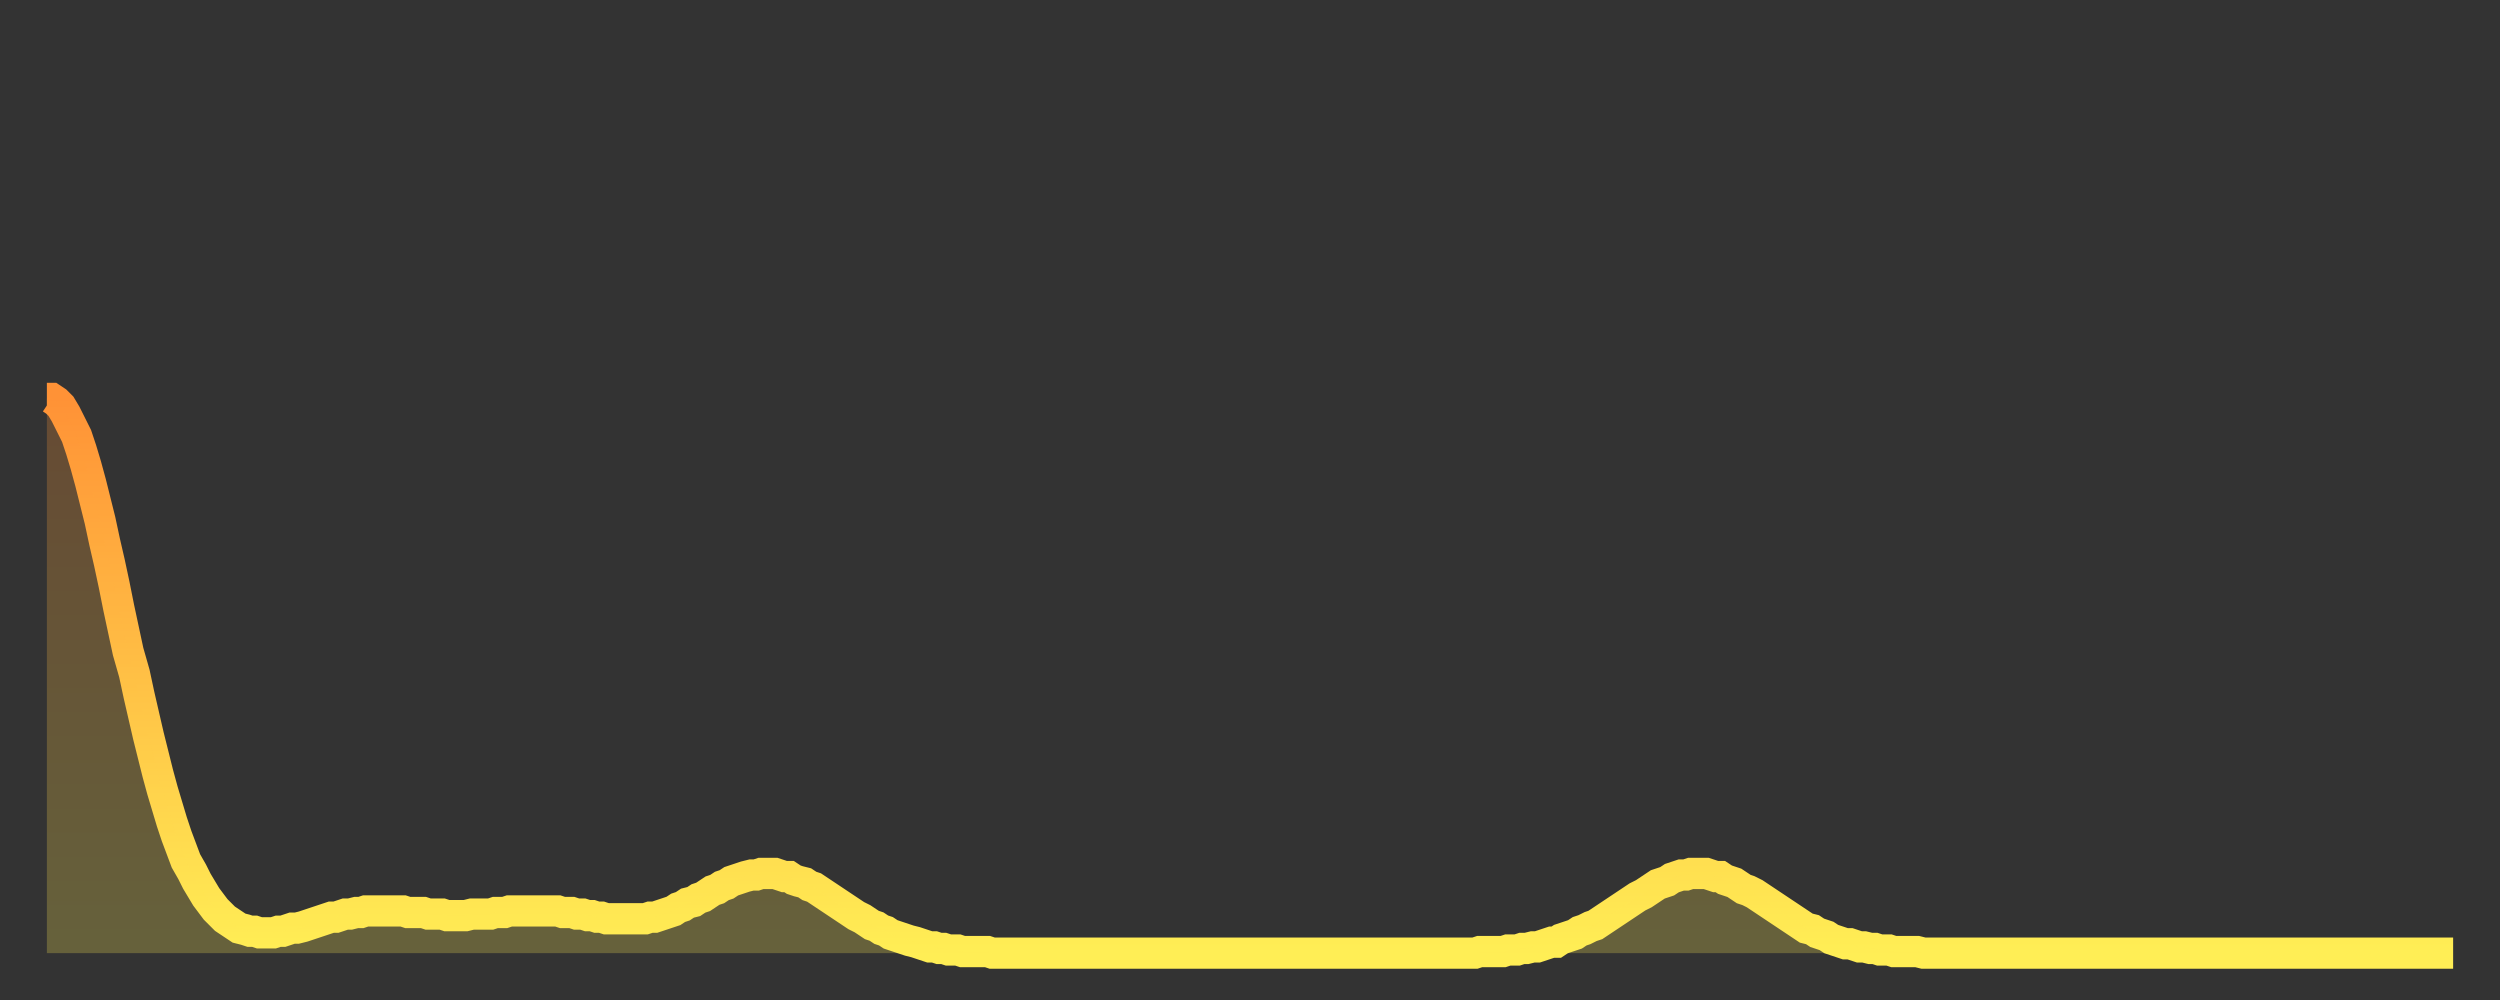 <?xml version="1.0" encoding="utf-8" ?>
<svg baseProfile="full" height="64" version="1.1" width="160" xmlns="http://www.w3.org/2000/svg" xmlns:ev="http://www.w3.org/2001/xml-events" xmlns:xlink="http://www.w3.org/1999/xlink"><rect width="100%" height="100%" fill="#333333" stroke="none"/><defs><linearGradient id="id2183026" x1="0" x2="0" y1="0" y2="1"><stop offset="0%" stop-color="#ff9236" /><stop offset="50%" stop-color="#ffc045" /><stop offset="100%" stop-color="#ffee55" /></linearGradient></defs><g transform="translate(3,3)"><g><path d="M 0.0 22.5 0.3 22.5 0.6 22.7 0.9 23.0 1.2 23.5 1.5 24.1 1.9 24.9 2.2 25.8 2.5 26.8 2.8 27.9 3.1 29.1 3.4 30.3 3.7 31.7 4.0 33.0 4.3 34.4 4.6 35.9 4.9 37.3 5.2 38.7 5.6 40.1 5.9 41.5 6.2 42.8 6.5 44.1 6.8 45.3 7.1 46.5 7.4 47.6 7.7 48.6 8.0 49.6 8.3 50.5 8.6 51.3 8.9 52.1 9.3 52.8 9.6 53.4 9.9 53.9 10.2 54.4 10.5 54.8 10.8 55.2 11.1 55.5 11.4 55.8 11.7 56.0 12.0 56.2 12.3 56.4 12.7 56.5 13.0 56.6 13.3 56.6 13.6 56.7 13.9 56.7 14.2 56.7 14.5 56.7 14.8 56.6 15.1 56.6 15.4 56.5 15.7 56.4 16.0 56.4 16.4 56.3 16.7 56.2 17.0 56.1 17.3 56.0 17.6 55.9 17.9 55.8 18.2 55.7 18.5 55.7 18.8 55.6 19.1 55.5 19.4 55.5 19.8 55.4 20.1 55.4 20.4 55.3 20.7 55.3 21.0 55.3 21.3 55.3 21.6 55.3 21.9 55.3 22.2 55.3 22.5 55.3 22.8 55.3 23.1 55.4 23.5 55.4 23.8 55.4 24.1 55.4 24.4 55.5 24.7 55.5 25.0 55.5 25.3 55.5 25.6 55.6 25.9 55.6 26.2 55.6 26.5 55.6 26.8 55.6 27.2 55.5 27.5 55.5 27.8 55.5 28.1 55.5 28.4 55.5 28.7 55.4 29.0 55.4 29.3 55.4 29.6 55.3 29.9 55.3 30.2 55.3 30.6 55.3 30.9 55.3 31.2 55.3 31.5 55.3 31.8 55.3 32.1 55.3 32.4 55.3 32.7 55.3 33.0 55.4 33.3 55.4 33.6 55.4 33.9 55.5 34.3 55.5 34.6 55.6 34.9 55.6 35.2 55.7 35.5 55.7 35.8 55.8 36.1 55.8 36.4 55.8 36.7 55.8 37.0 55.8 37.3 55.8 37.7 55.8 38.0 55.8 38.3 55.8 38.6 55.7 38.9 55.7 39.2 55.6 39.5 55.5 39.8 55.4 40.1 55.3 40.4 55.1 40.7 55.0 41.0 54.8 41.4 54.7 41.7 54.5 42.0 54.4 42.3 54.2 42.6 54.0 42.9 53.9 43.2 53.7 43.5 53.6 43.8 53.4 44.1 53.3 44.4 53.2 44.7 53.1 45.1 53.0 45.4 53.0 45.7 52.9 46.0 52.9 46.3 52.9 46.6 52.9 46.9 53.0 47.2 53.1 47.5 53.1 47.8 53.3 48.1 53.4 48.5 53.5 48.8 53.7 49.1 53.8 49.4 54.0 49.7 54.2 50.0 54.4 50.3 54.6 50.6 54.8 50.9 55.0 51.2 55.2 51.5 55.4 51.8 55.6 52.2 55.8 52.5 56.0 52.8 56.2 53.1 56.3 53.4 56.5 53.7 56.6 54.0 56.8 54.3 56.9 54.6 57.0 54.9 57.1 55.2 57.2 55.6 57.3 55.9 57.4 56.2 57.5 56.5 57.6 56.8 57.6 57.1 57.7 57.4 57.7 57.7 57.8 58.0 57.8 58.3 57.8 58.6 57.9 58.9 57.9 59.3 57.9 59.6 57.9 59.9 57.9 60.2 57.9 60.5 58.0 60.8 58.0 61.1 58.0 61.4 58.0 61.7 58.0 62.0 58.0 62.3 58.0 62.6 58.0 63.0 58.0 63.3 58.0 63.6 58.0 63.9 58.0 64.2 58.0 64.5 58.0 64.8 58.0 65.1 58.0 65.4 58.0 65.7 58.0 66.0 58.0 66.4 58.0 66.7 58.0 67.0 58.0 67.3 58.0 67.6 58.0 67.9 58.0 68.2 58.0 68.5 58.0 68.8 58.0 69.1 58.0 69.4 58.0 69.7 58.0 70.1 58.0 70.4 58.0 70.7 58.0 71.0 58.0 71.3 58.0 71.6 58.0 71.9 58.0 72.2 58.0 72.5 58.0 72.8 58.0 73.1 58.0 73.5 58.0 73.8 58.0 74.1 58.0 74.4 58.0 74.7 58.0 75.0 58.0 75.3 58.0 75.6 58.0 75.9 58.0 76.2 58.0 76.5 58.0 76.8 58.0 77.2 58.0 77.5 58.0 77.8 58.0 78.1 58.0 78.4 58.0 78.7 58.0 79.0 58.0 79.3 58.0 79.6 58.0 79.9 58.0 80.2 58.0 80.5 58.0 80.9 58.0 81.2 58.0 81.5 58.0 81.8 58.0 82.1 58.0 82.4 58.0 82.7 58.0 83.0 58.0 83.3 58.0 83.6 58.0 83.9 58.0 84.3 58.0 84.6 58.0 84.9 58.0 85.2 58.0 85.5 58.0 85.8 58.0 86.1 58.0 86.4 58.0 86.7 58.0 87.0 58.0 87.3 58.0 87.6 58.0 88.0 58.0 88.3 58.0 88.6 58.0 88.9 58.0 89.2 58.0 89.5 58.0 89.8 58.0 90.1 58.0 90.4 58.0 90.7 58.0 91.0 58.0 91.4 58.0 91.7 57.9 92.0 57.9 92.3 57.9 92.6 57.9 92.9 57.9 93.2 57.9 93.5 57.8 93.8 57.8 94.1 57.8 94.4 57.7 94.7 57.7 95.1 57.6 95.4 57.6 95.7 57.5 96.0 57.4 96.3 57.3 96.6 57.3 96.9 57.1 97.2 57.0 97.5 56.9 97.8 56.8 98.1 56.6 98.4 56.5 98.8 56.3 99.1 56.2 99.4 56.0 99.7 55.8 100.0 55.6 100.3 55.4 100.6 55.2 100.9 55.0 101.2 54.8 101.5 54.6 101.8 54.4 102.2 54.2 102.5 54.0 102.8 53.8 103.1 53.6 103.4 53.5 103.7 53.4 104.0 53.2 104.3 53.1 104.6 53.0 104.9 53.0 105.2 52.9 105.5 52.9 105.9 52.9 106.2 52.9 106.5 53.0 106.8 53.1 107.1 53.1 107.4 53.3 107.7 53.4 108.0 53.5 108.3 53.7 108.6 53.9 108.9 54.0 109.3 54.2 109.6 54.4 109.9 54.6 110.2 54.8 110.5 55.0 110.8 55.2 111.1 55.4 111.4 55.6 111.7 55.8 112.0 56.0 112.3 56.2 112.6 56.4 113.0 56.5 113.3 56.7 113.6 56.8 113.9 56.9 114.2 57.1 114.5 57.2 114.8 57.3 115.1 57.4 115.4 57.4 115.7 57.5 116.0 57.6 116.3 57.6 116.7 57.7 117.0 57.7 117.3 57.8 117.6 57.8 117.9 57.8 118.2 57.9 118.5 57.9 118.8 57.9 119.1 57.9 119.4 57.9 119.7 57.9 120.1 58.0 120.4 58.0 120.7 58.0 121.0 58.0 121.3 58.0 121.6 58.0 121.9 58.0 122.2 58.0 122.5 58.0 122.8 58.0 123.1 58.0 123.4 58.0 123.8 58.0 124.1 58.0 124.4 58.0 124.7 58.0 125.0 58.0 125.3 58.0 125.6 58.0 125.9 58.0 126.2 58.0 126.5 58.0 126.8 58.0 127.2 58.0 127.5 58.0 127.8 58.0 128.1 58.0 128.4 58.0 128.7 58.0 129.0 58.0 129.3 58.0 129.6 58.0 129.9 58.0 130.2 58.0 130.5 58.0 130.9 58.0 131.2 58.0 131.5 58.0 131.8 58.0 132.1 58.0 132.4 58.0 132.7 58.0 133.0 58.0 133.3 58.0 133.6 58.0 133.9 58.0 134.2 58.0 134.6 58.0 134.9 58.0 135.2 58.0 135.5 58.0 135.8 58.0 136.1 58.0 136.4 58.0 136.7 58.0 137.0 58.0 137.3 58.0 137.6 58.0 138.0 58.0 138.3 58.0 138.6 58.0 138.9 58.0 139.2 58.0 139.5 58.0 139.8 58.0 140.1 58.0 140.4 58.0 140.7 58.0 141.0 58.0 141.3 58.0 141.7 58.0 142.0 58.0 142.3 58.0 142.6 58.0 142.9 58.0 143.2 58.0 143.5 58.0 143.8 58.0 144.1 58.0 144.4 58.0 144.7 58.0 145.1 58.0 145.4 58.0 145.7 58.0 146.0 58.0 146.3 58.0 146.6 58.0 146.9 58.0 147.2 58.0 147.5 58.0 147.8 58.0 148.1 58.0 148.4 58.0 148.8 58.0 149.1 58.0 149.4 58.0 149.7 58.0 150.0 58.0 150.3 58.0 150.6 58.0 150.9 58.0 151.2 58.0 151.5 58.0 151.8 58.0 152.1 58.0 152.5 58.0 152.8 58.0 153.1 58.0 153.4 58.0 153.7 58.0 154.0 58.0" fill="none" id="graph-curve" opacity="1" stroke="url(#id2183026)" stroke-width="2" /><path d="M 0 58 L 0.0 22.5 0.3 22.5 0.6 22.7 0.9 23.0 1.2 23.5 1.5 24.1 1.9 24.9 2.2 25.8 2.5 26.8 2.8 27.9 3.1 29.1 3.4 30.3 3.7 31.7 4.0 33.0 4.3 34.4 4.6 35.9 4.9 37.3 5.2 38.7 5.6 40.1 5.9 41.5 6.2 42.8 6.5 44.1 6.8 45.3 7.1 46.5 7.4 47.6 7.7 48.6 8.0 49.6 8.3 50.5 8.6 51.3 8.9 52.1 9.3 52.8 9.6 53.4 9.9 53.9 10.2 54.4 10.5 54.8 10.8 55.2 11.1 55.5 11.4 55.8 11.7 56.0 12.0 56.2 12.3 56.4 12.7 56.5 13.0 56.6 13.3 56.6 13.6 56.7 13.9 56.7 14.2 56.7 14.5 56.7 14.8 56.6 15.1 56.6 15.4 56.5 15.7 56.4 16.0 56.4 16.4 56.3 16.7 56.2 17.0 56.1 17.3 56.0 17.6 55.9 17.9 55.8 18.2 55.7 18.5 55.7 18.8 55.6 19.1 55.5 19.4 55.5 19.8 55.4 20.1 55.4 20.4 55.3 20.7 55.3 21.0 55.3 21.3 55.3 21.6 55.3 21.9 55.3 22.2 55.3 22.5 55.3 22.8 55.3 23.1 55.4 23.5 55.4 23.8 55.4 24.1 55.4 24.4 55.5 24.7 55.5 25.0 55.5 25.3 55.5 25.6 55.6 25.9 55.6 26.2 55.6 26.5 55.6 26.8 55.6 27.2 55.5 27.5 55.5 27.8 55.5 28.1 55.5 28.4 55.5 28.7 55.4 29.0 55.4 29.3 55.4 29.6 55.3 29.9 55.3 30.2 55.3 30.6 55.3 30.9 55.3 31.2 55.3 31.5 55.3 31.8 55.3 32.1 55.3 32.4 55.3 32.7 55.3 33.0 55.4 33.3 55.4 33.6 55.4 33.9 55.5 34.3 55.5 34.6 55.6 34.9 55.6 35.2 55.7 35.5 55.7 35.8 55.8 36.1 55.8 36.4 55.8 36.7 55.8 37.0 55.8 37.3 55.8 37.7 55.8 38.0 55.8 38.3 55.8 38.6 55.7 38.9 55.7 39.2 55.6 39.5 55.5 39.8 55.4 40.1 55.3 40.4 55.1 40.7 55.0 41.0 54.8 41.4 54.7 41.7 54.5 42.0 54.4 42.3 54.2 42.6 54.0 42.9 53.9 43.2 53.7 43.5 53.6 43.8 53.4 44.1 53.3 44.4 53.2 44.7 53.1 45.1 53.0 45.4 53.0 45.7 52.9 46.0 52.9 46.3 52.9 46.6 52.9 46.9 53.0 47.2 53.1 47.5 53.1 47.8 53.3 48.1 53.4 48.5 53.5 48.8 53.7 49.1 53.8 49.4 54.0 49.7 54.2 50.0 54.4 50.3 54.6 50.6 54.8 50.9 55.0 51.2 55.2 51.5 55.4 51.8 55.6 52.2 55.8 52.5 56.0 52.8 56.2 53.1 56.3 53.4 56.5 53.7 56.6 54.0 56.8 54.3 56.9 54.6 57.0 54.9 57.1 55.2 57.2 55.6 57.3 55.9 57.4 56.2 57.5 56.5 57.6 56.8 57.6 57.1 57.7 57.4 57.7 57.7 57.8 58.0 57.8 58.3 57.8 58.6 57.9 58.9 57.9 59.3 57.9 59.6 57.9 59.9 57.9 60.2 57.9 60.5 58.0 60.8 58.0 61.1 58.0 61.4 58.0 61.7 58.0 62.0 58.0 62.3 58.0 62.6 58.0 63.0 58.0 63.3 58.0 63.6 58.0 63.9 58.0 64.2 58.0 64.5 58.0 64.8 58.0 65.1 58.0 65.4 58.0 65.7 58.0 66.0 58.0 66.4 58.0 66.7 58.0 67.0 58.0 67.3 58.0 67.6 58.0 67.9 58.0 68.2 58.0 68.5 58.0 68.8 58.0 69.1 58.0 69.4 58.0 69.7 58.0 70.1 58.0 70.4 58.0 70.7 58.0 71.0 58.0 71.3 58.0 71.6 58.0 71.9 58.0 72.2 58.0 72.5 58.0 72.8 58.0 73.1 58.0 73.5 58.0 73.8 58.0 74.1 58.0 74.4 58.0 74.7 58.0 75.0 58.0 75.3 58.0 75.6 58.0 75.9 58.0 76.2 58.0 76.5 58.0 76.8 58.0 77.2 58.0 77.5 58.0 77.8 58.0 78.1 58.0 78.4 58.0 78.7 58.0 79.0 58.0 79.3 58.0 79.6 58.0 79.9 58.0 80.2 58.0 80.5 58.0 80.9 58.0 81.2 58.0 81.5 58.0 81.8 58.0 82.1 58.0 82.4 58.0 82.7 58.0 83.0 58.0 83.3 58.0 83.6 58.0 83.9 58.0 84.3 58.0 84.6 58.0 84.9 58.0 85.2 58.0 85.5 58.0 85.8 58.0 86.1 58.0 86.4 58.0 86.7 58.0 87.0 58.0 87.3 58.0 87.6 58.0 88.0 58.0 88.3 58.0 88.6 58.0 88.9 58.0 89.2 58.0 89.5 58.0 89.8 58.0 90.1 58.0 90.4 58.0 90.7 58.0 91.0 58.0 91.4 58.0 91.7 57.9 92.0 57.9 92.3 57.9 92.6 57.9 92.9 57.9 93.2 57.9 93.5 57.8 93.8 57.8 94.1 57.8 94.4 57.7 94.7 57.7 95.1 57.6 95.4 57.6 95.7 57.5 96.0 57.4 96.3 57.3 96.6 57.3 96.9 57.1 97.2 57.0 97.5 56.9 97.8 56.8 98.1 56.6 98.4 56.5 98.8 56.3 99.1 56.2 99.4 56.0 99.7 55.8 100.0 55.6 100.3 55.4 100.6 55.2 100.9 55.0 101.2 54.8 101.5 54.6 101.8 54.4 102.2 54.2 102.5 54.0 102.8 53.8 103.1 53.6 103.4 53.5 103.7 53.4 104.0 53.2 104.3 53.1 104.6 53.0 104.9 53.0 105.2 52.9 105.5 52.9 105.9 52.9 106.2 52.9 106.5 53.0 106.8 53.1 107.1 53.1 107.4 53.3 107.7 53.4 108.0 53.5 108.3 53.7 108.6 53.9 108.9 54.0 109.3 54.2 109.6 54.4 109.9 54.6 110.2 54.8 110.5 55.0 110.8 55.2 111.1 55.4 111.4 55.6 111.7 55.8 112.0 56.0 112.3 56.2 112.6 56.4 113.0 56.5 113.3 56.7 113.6 56.8 113.9 56.9 114.2 57.1 114.5 57.2 114.8 57.3 115.1 57.4 115.4 57.4 115.7 57.5 116.0 57.6 116.3 57.6 116.7 57.7 117.0 57.7 117.3 57.8 117.6 57.8 117.9 57.8 118.2 57.9 118.5 57.9 118.8 57.9 119.1 57.9 119.4 57.9 119.7 57.9 120.1 58.0 120.4 58.0 120.7 58.0 121.0 58.0 121.3 58.0 121.6 58.0 121.9 58.0 122.2 58.0 122.5 58.0 122.8 58.0 123.1 58.0 123.4 58.0 123.8 58.0 124.1 58.0 124.4 58.0 124.7 58.0 125.0 58.0 125.3 58.0 125.6 58.0 125.9 58.0 126.2 58.0 126.5 58.0 126.8 58.0 127.2 58.0 127.5 58.0 127.8 58.0 128.1 58.0 128.4 58.0 128.7 58.0 129.0 58.0 129.3 58.0 129.6 58.0 129.9 58.0 130.2 58.0 130.5 58.0 130.9 58.0 131.2 58.0 131.5 58.0 131.8 58.0 132.1 58.0 132.4 58.0 132.7 58.0 133.0 58.0 133.3 58.0 133.6 58.0 133.9 58.0 134.2 58.0 134.6 58.0 134.9 58.0 135.2 58.0 135.5 58.0 135.8 58.0 136.1 58.0 136.4 58.0 136.7 58.0 137.0 58.0 137.3 58.0 137.6 58.0 138.0 58.0 138.3 58.0 138.6 58.0 138.9 58.0 139.2 58.0 139.5 58.0 139.8 58.0 140.1 58.0 140.4 58.0 140.7 58.0 141.0 58.0 141.3 58.0 141.7 58.0 142.0 58.0 142.3 58.0 142.6 58.0 142.9 58.0 143.2 58.0 143.5 58.0 143.8 58.0 144.1 58.0 144.4 58.0 144.7 58.0 145.1 58.0 145.4 58.0 145.7 58.0 146.0 58.0 146.3 58.0 146.6 58.0 146.9 58.0 147.2 58.0 147.5 58.0 147.8 58.0 148.1 58.0 148.4 58.0 148.8 58.0 149.1 58.0 149.4 58.0 149.7 58.0 150.0 58.0 150.3 58.0 150.6 58.0 150.9 58.0 151.2 58.0 151.5 58.0 151.8 58.0 152.1 58.0 152.5 58.0 152.8 58.0 153.1 58.0 153.4 58.0 153.7 58.0 154.0 58.0 154 58" fill="url(#id2183026)" fill-opacity=".25" id="graph-shadow" /></g></g></svg>